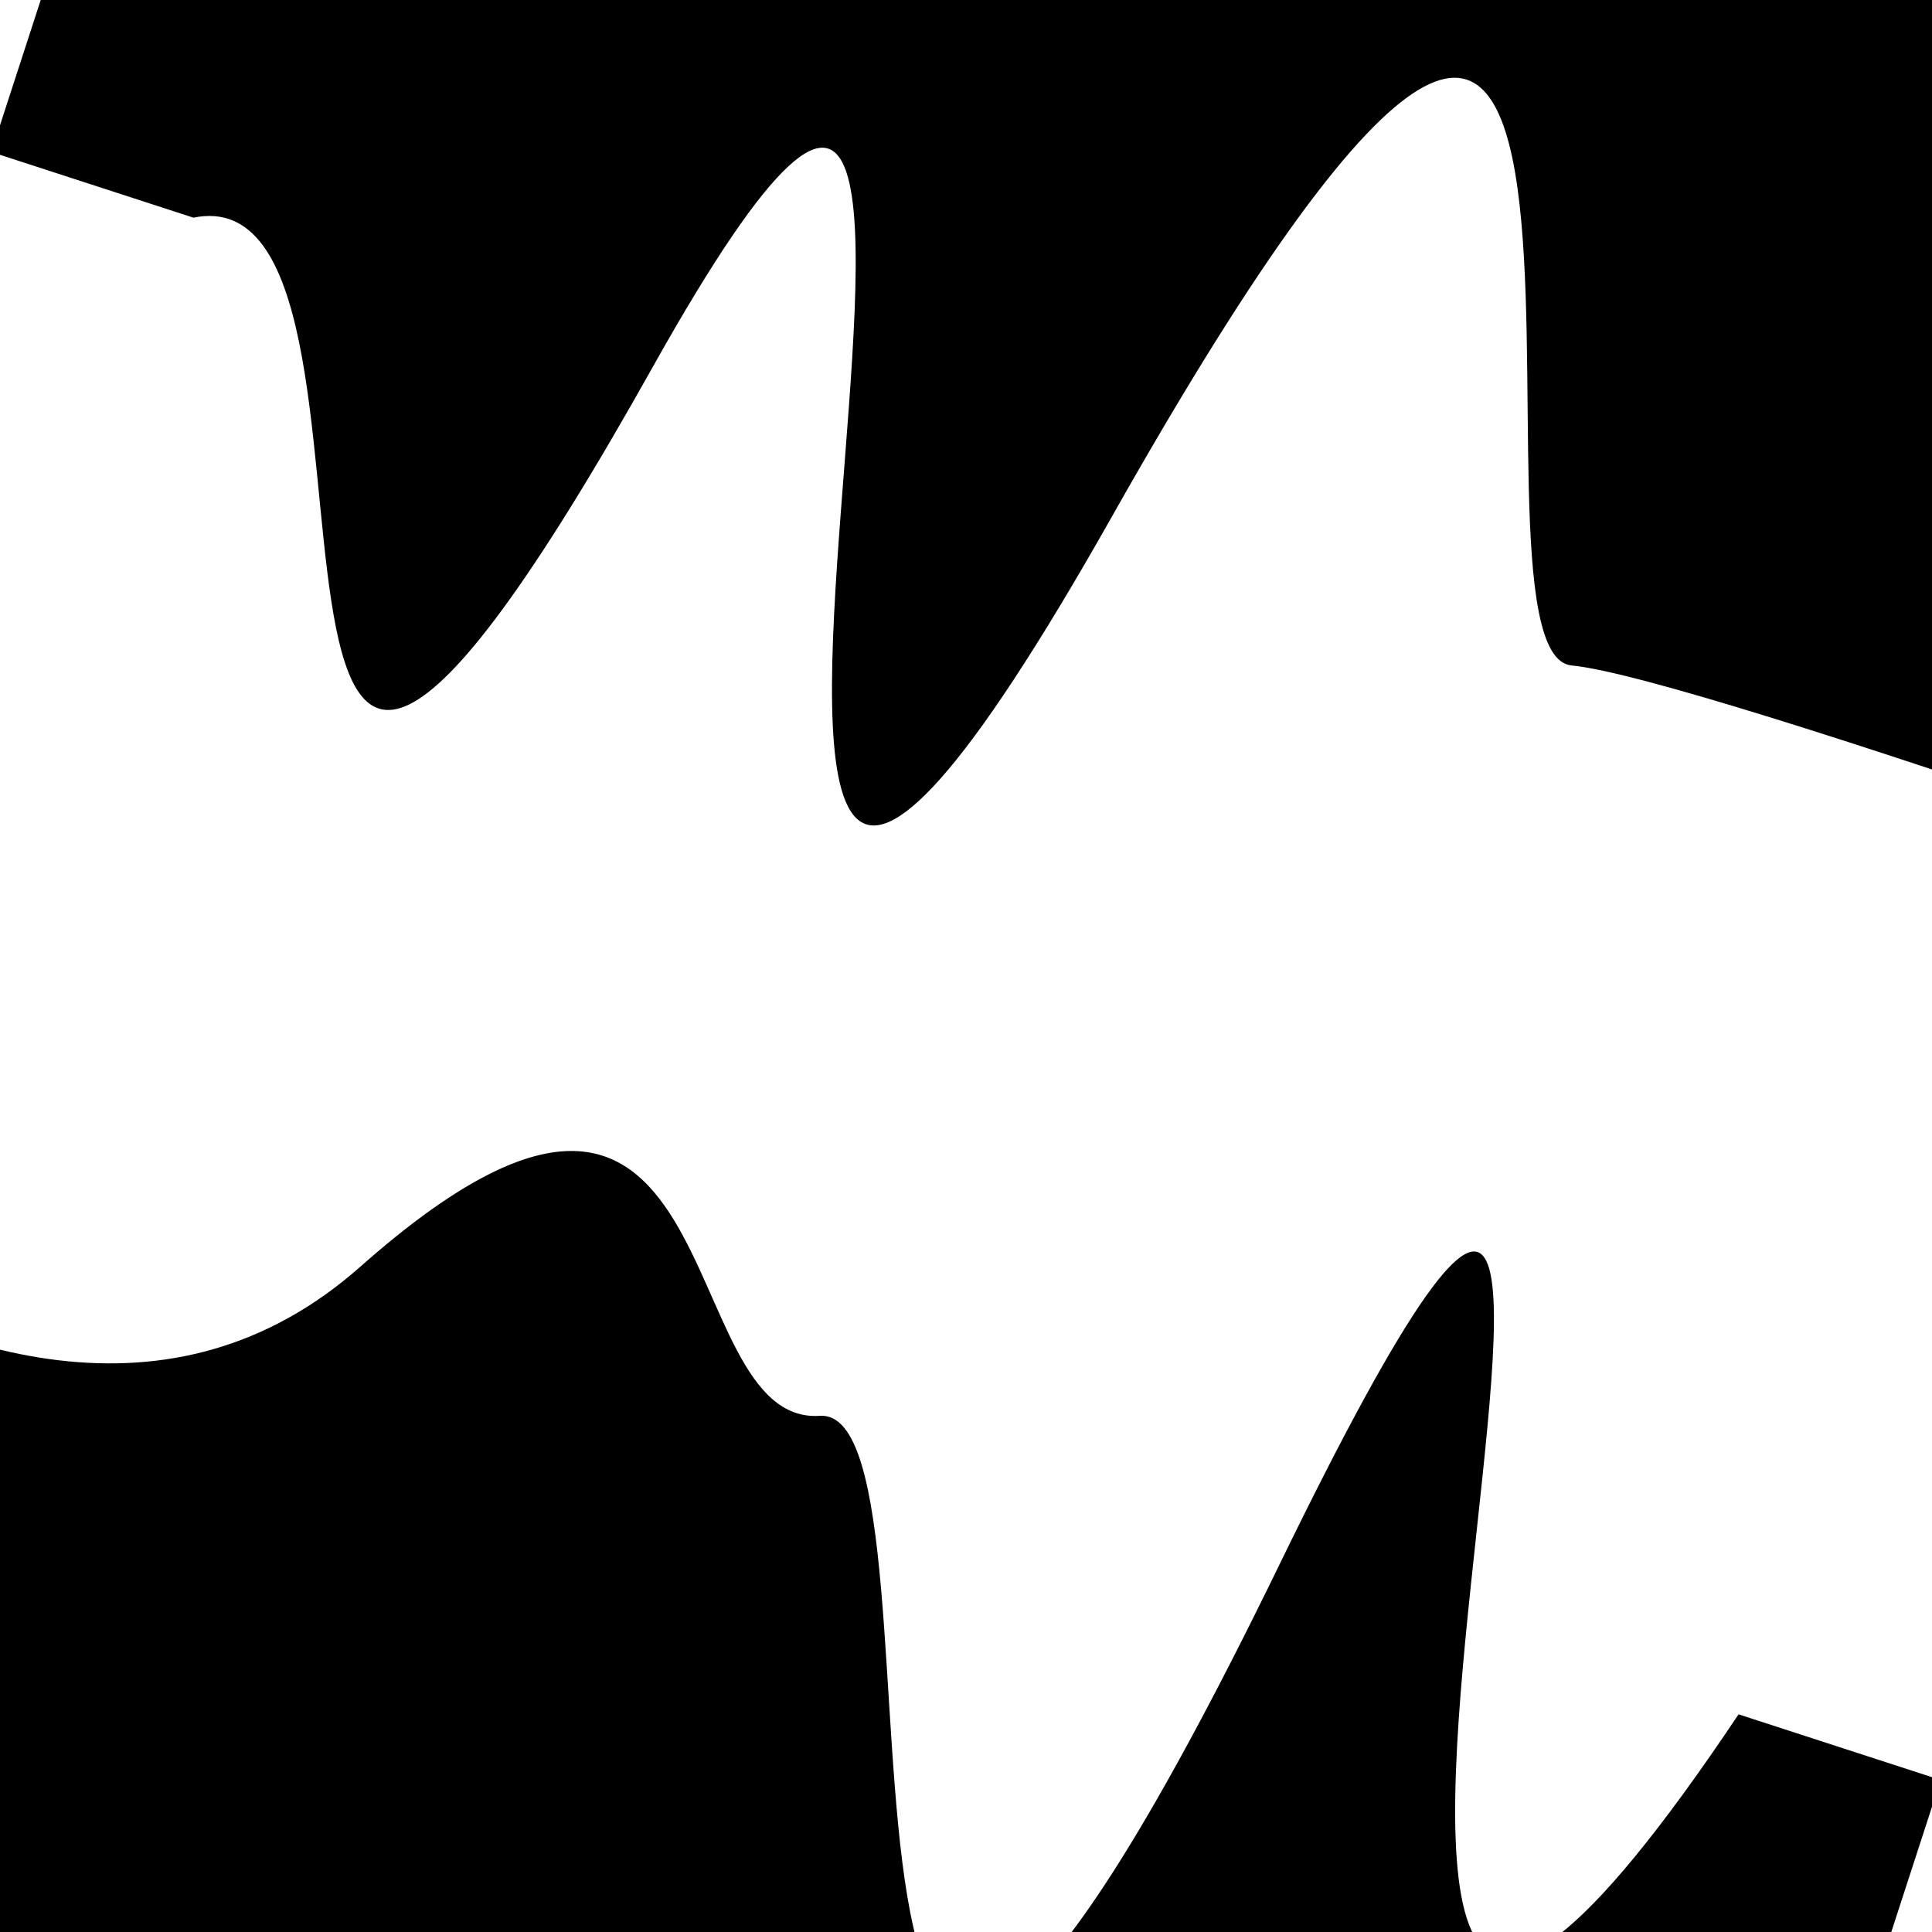 <svg viewBox="0 0 1000 1000" height="1000" width="1000" xmlns="http://www.w3.org/2000/svg">
<rect x="0" y="0" width="1000" height="1000" fill="#ffffff"></rect>
<g transform="rotate(18 500.0 500.0)">
<path d="M -250.0 744.81 S
 118.18  968.66
 250.00  744.81
 426.78  774.14
 500.00  744.81
 663.14 1367.48
 750.00  744.81
 839.90 1311.78
1000.00  744.81 h 110 V 2000 H -250.0 Z" fill="hsl(309.2, 20%, 29.093%)"></path>
</g>
<g transform="rotate(198 500.0 500.0)">
<path d="M -250.0 744.81 S
 183.51  759.55
 250.00  744.81
 374.73 1363.22
 500.00  744.81
 649.14 1252.07
 750.00  744.81
 888.26  808.21
1000.00  744.81 h 110 V 2000 H -250.0 Z" fill="hsl(369.2, 20%, 44.093%)"></path>
</g>
</svg>